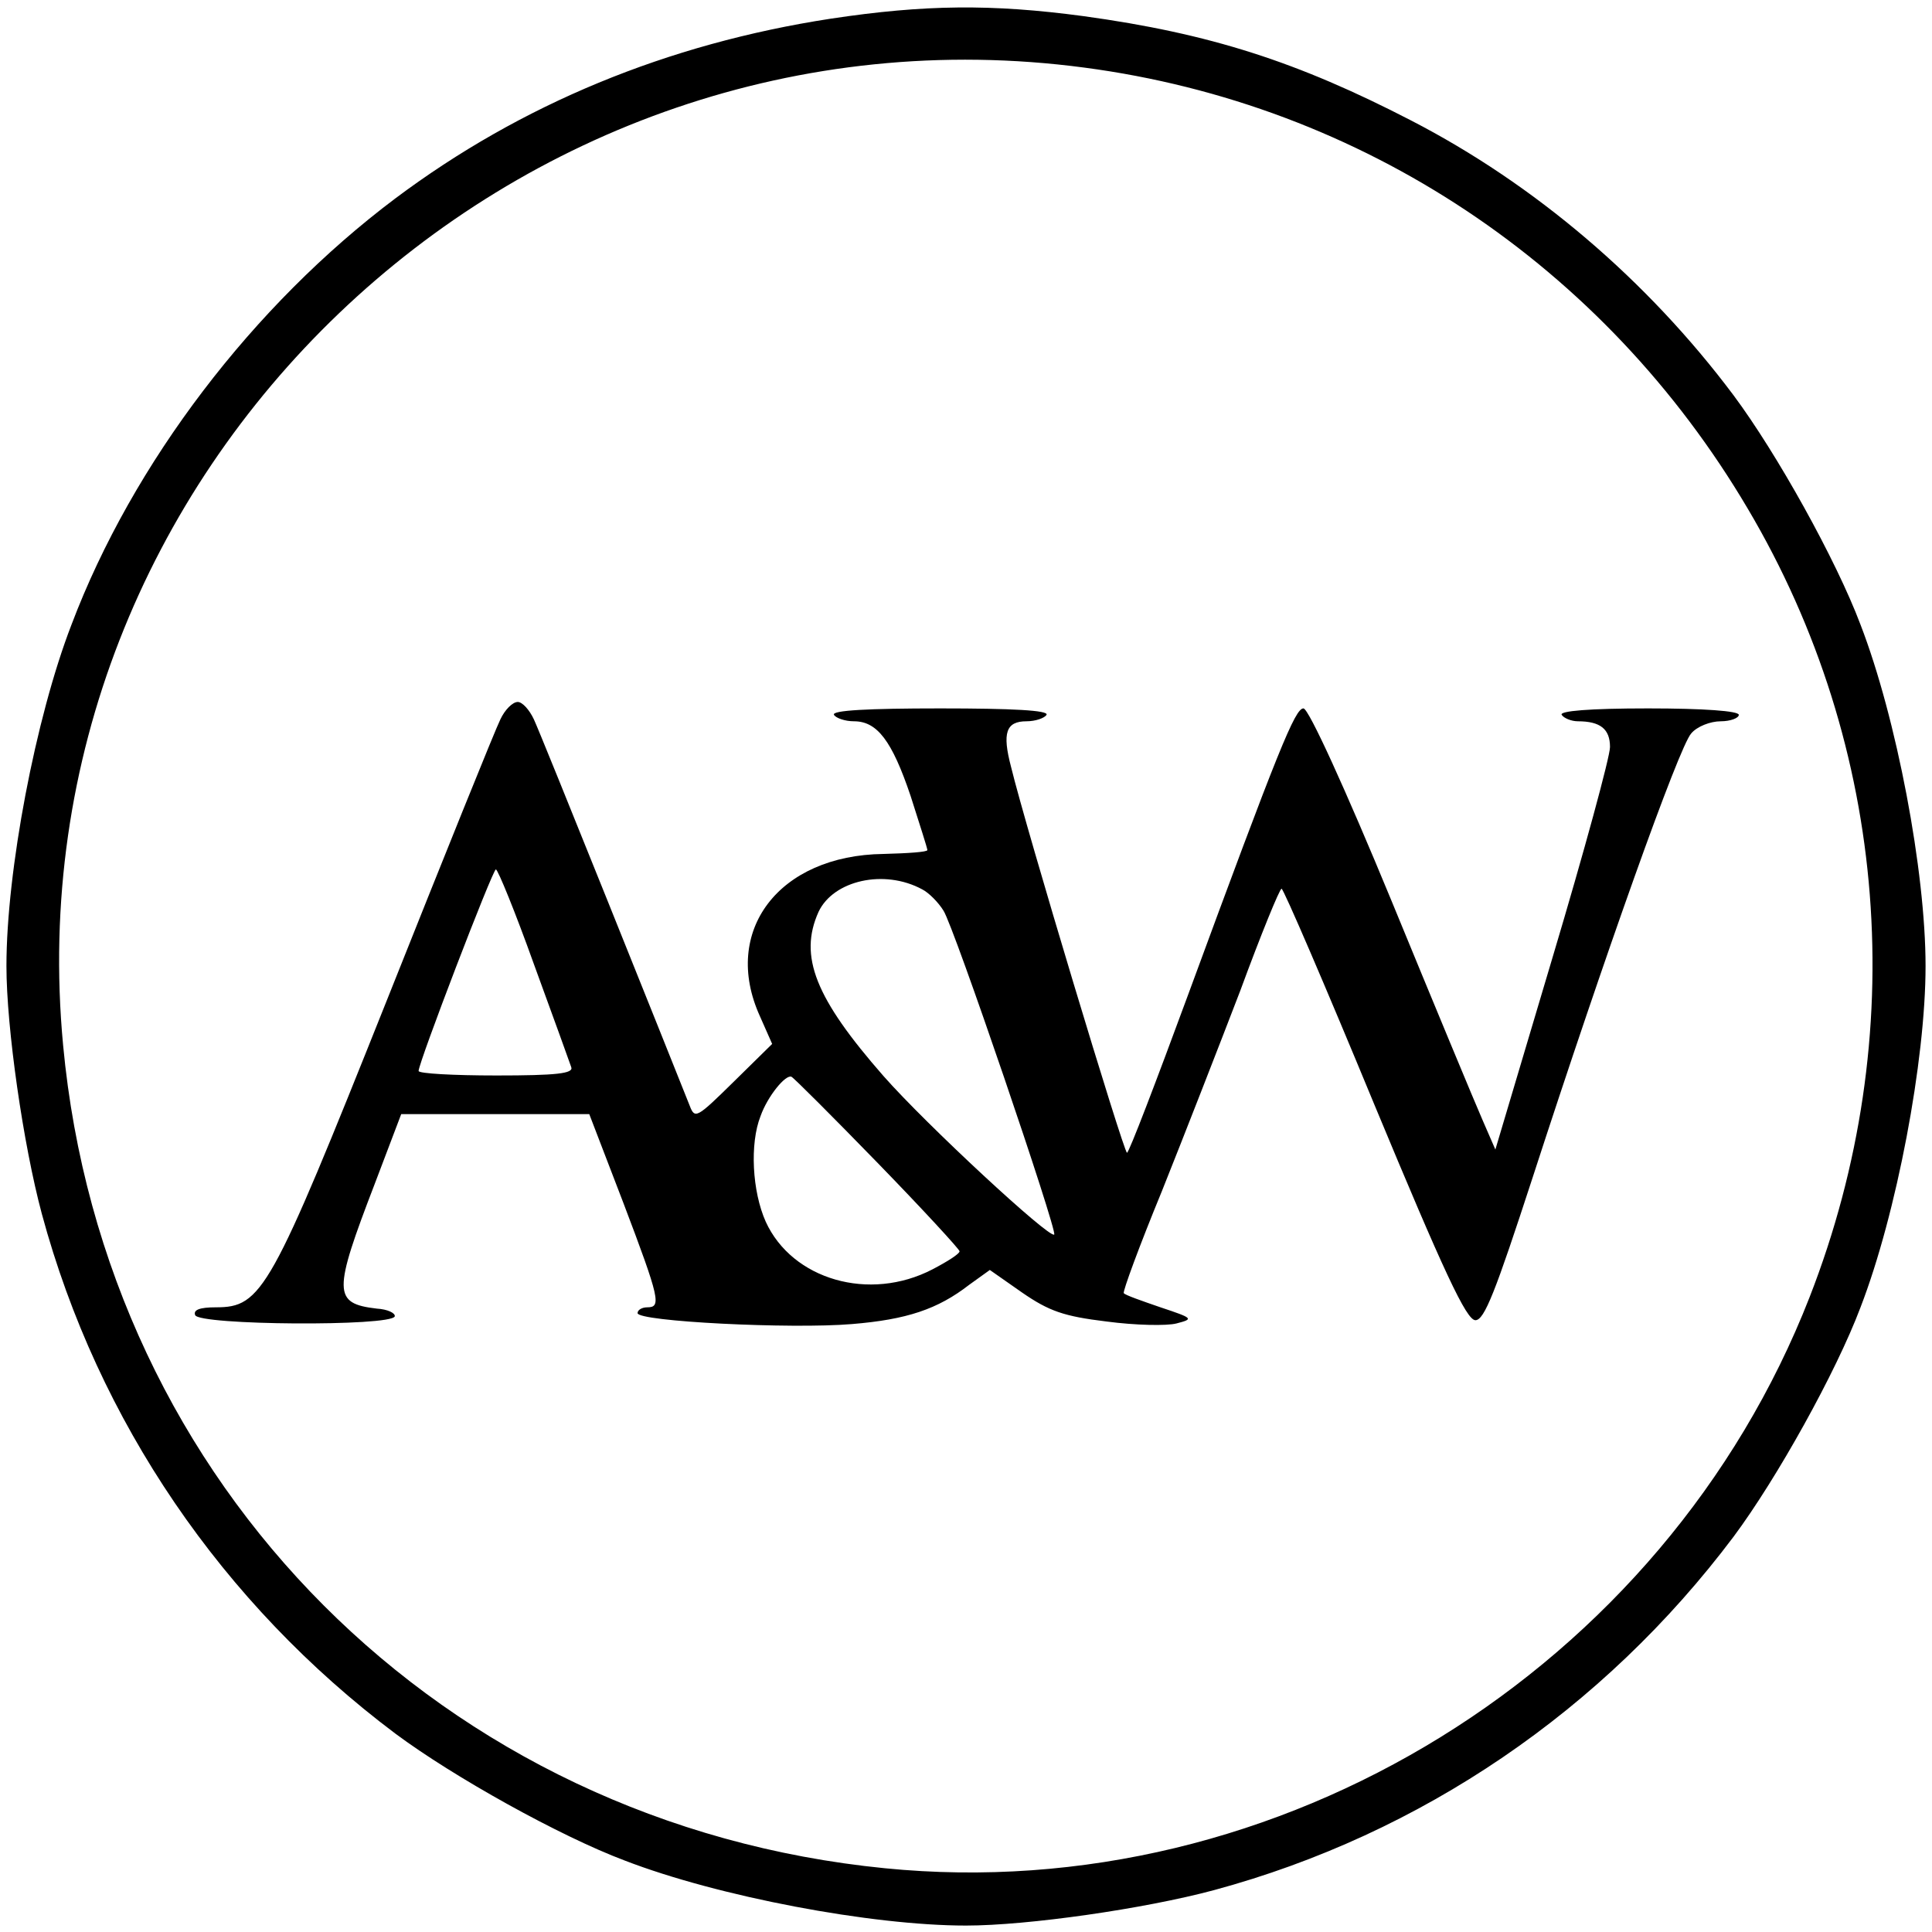 <?xml version="1.0" standalone="no"?>
<!DOCTYPE svg PUBLIC "-//W3C//DTD SVG 20010904//EN"
 "http://www.w3.org/TR/2001/REC-SVG-20010904/DTD/svg10.dtd">
<svg version="1.0" xmlns="http://www.w3.org/2000/svg"
 width="300pt" height="300pt" viewBox="0 0 300 300"
 preserveAspectRatio="xMidYMid meet">
<g transform="translate(0,300) scale(0.1,-0.1)"
fill="#000000" stroke="none">
<path d="M1290 2971 c-254 -39 -481 -133 -676 -279 -221 -166 -408 -411 -503
-662 -56 -145 -101 -383 -101 -530 0 -96 26 -277 55 -385 87 -322 280 -605
549 -807 90 -67 255 -159 356 -197 145 -56 383 -101 530 -101 96 0 277 26 385
55 322 87 605 280 807 549 67 90 159 255 197 356 56 145 101 383 101 530 0
147 -45 385 -101 530 -38 101 -130 266 -197 356 -134 179 -309 328 -501 427
-176 91 -312 135 -509 162 -142 19 -246 18 -392 -4z m394 -76 c431 -57 807
-307 1030 -685 219 -370 254 -819 96 -1224 -226 -579 -824 -948 -1436 -887
-686 68 -1212 594 -1276 1278 -84 889 698 1636 1586 1518z"/>
<path d="M777 1883 c-8 -16 -87 -212 -177 -438 -180 -451 -193 -475 -265 -475
-25 0 -35 -4 -32 -12 5 -16 305 -18 310 -2 1 5 -11 11 -28 12 -68 8 -68 25 -3
194 l41 108 146 0 146 0 53 -138 c57 -150 59 -162 37 -162 -8 0 -15 -4 -15 -9
0 -13 238 -25 333 -17 85 7 133 23 182 61 l32 23 50 -35 c42 -29 65 -37 131
-45 45 -6 94 -7 109 -3 27 7 26 8 -25 25 -29 10 -55 19 -57 22 -2 2 24 73 59
158 34 85 89 226 122 312 32 87 61 158 64 158 3 0 68 -151 144 -335 108 -260
143 -335 157 -335 14 0 31 44 89 222 111 342 227 668 246 689 9 11 30 19 46
19 15 0 28 5 28 10 0 6 -54 10 -141 10 -91 0 -138 -4 -134 -10 3 -5 15 -10 25
-10 35 0 50 -12 50 -40 0 -15 -40 -162 -89 -326 l-89 -299 -20 46 c-11 25 -75
179 -142 342 -71 172 -128 297 -136 297 -13 0 -38 -61 -180 -447 -49 -133 -91
-243 -94 -243 -5 0 -157 504 -180 599 -14 53 -8 71 24 71 14 0 28 5 31 10 4 7
-53 10 -165 10 -112 0 -169 -3 -165 -10 3 -5 17 -10 31 -10 36 0 59 -30 88
-116 14 -44 26 -81 26 -84 0 -3 -30 -5 -68 -6 -163 -2 -252 -120 -192 -252
l19 -43 -60 -59 c-57 -56 -60 -58 -68 -37 -29 73 -231 577 -242 600 -7 15 -18
27 -25 27 -8 0 -20 -12 -27 -27z m52 -380 c30 -82 56 -154 58 -160 4 -10 -23
-13 -116 -13 -67 0 -121 3 -121 7 0 13 115 313 120 313 3 0 30 -66 59 -147z
m603 116 c10 -5 25 -20 33 -33 16 -24 177 -497 172 -503 -7 -7 -199 171 -265
246 -106 121 -132 186 -101 255 23 49 102 67 161 35z m-69 -425 c70 -72 127
-134 127 -137 0 -4 -19 -16 -42 -28 -98 -51 -218 -16 -259 74 -21 47 -25 121
-8 164 11 31 39 65 48 61 4 -2 64 -62 134 -134z"/>
</g>
</svg>
